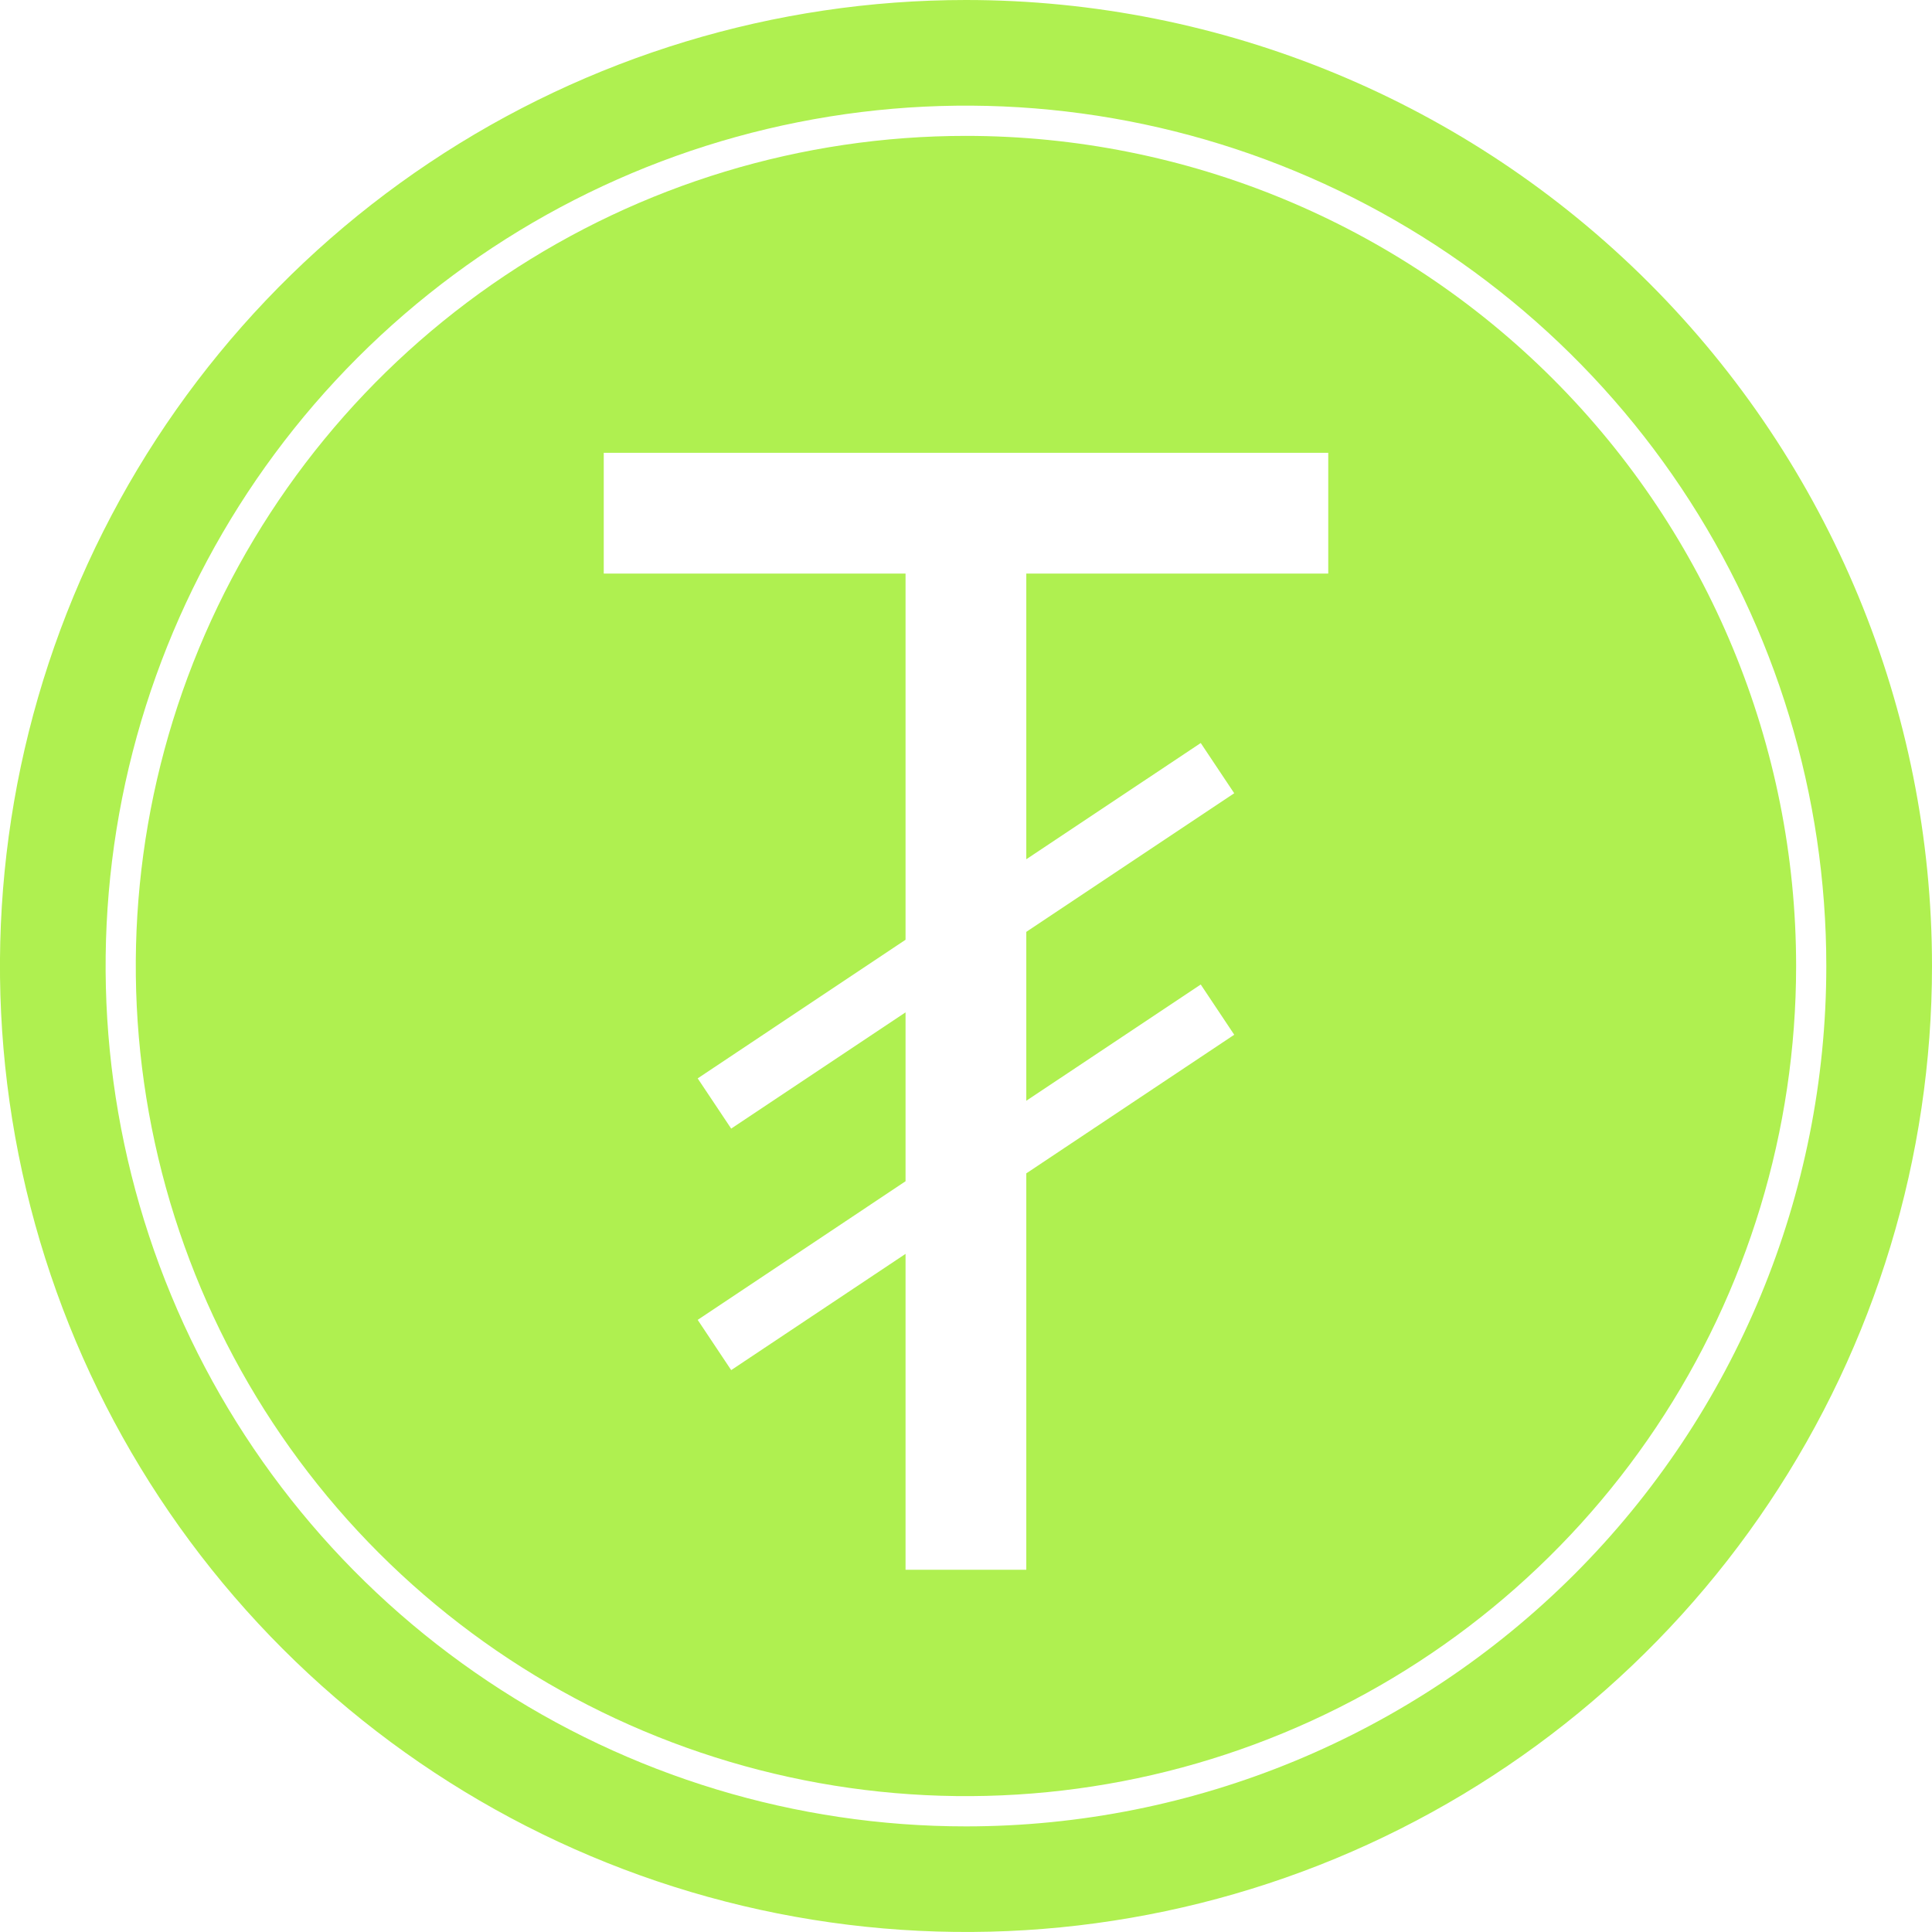 <?xml version="1.0" encoding="UTF-8"?> <svg xmlns="http://www.w3.org/2000/svg" width="24" height="24" viewBox="0 0 24 24" fill="none"><g clip-path="url(#clip0_41_1512)"><path d="M11.999 1.688C9.96 1.688 7.966 2.292 6.27 3.425C4.574 4.559 3.253 6.169 2.472 8.054C1.691 9.938 1.487 12.011 1.885 14.012C2.283 16.012 3.265 17.85 4.707 19.292C6.15 20.734 7.987 21.716 9.988 22.114C11.988 22.512 14.062 22.308 15.946 21.527C17.83 20.747 19.441 19.425 20.574 17.729C21.707 16.033 22.312 14.04 22.312 12C22.312 9.265 21.226 6.642 19.292 4.708C17.358 2.774 14.735 1.688 11.999 1.688ZM16.5 7.125H12.749V10.674L14.916 9.23L15.332 9.854L12.749 11.576V13.674L14.916 12.23L15.332 12.854L12.749 14.576V19.5H11.249V15.576L9.083 17.02L8.667 16.396L11.249 14.674V12.576L9.083 14.02L8.667 13.396L11.249 11.674V7.125H7.5V5.625H16.5V7.125Z" fill="#AFF050"></path><path d="M11.999 0C9.626 0 7.306 0.704 5.333 2.022C3.359 3.341 1.821 5.215 0.913 7.408C0.005 9.601 -0.233 12.013 0.23 14.341C0.693 16.669 1.836 18.807 3.514 20.485C5.192 22.163 7.331 23.306 9.658 23.769C11.986 24.232 14.399 23.995 16.592 23.087C18.784 22.178 20.659 20.64 21.977 18.667C23.296 16.694 24 14.373 24 12C24 8.817 22.735 5.765 20.485 3.515C18.234 1.264 15.182 0 11.999 0ZM11.999 22.688C9.886 22.688 7.819 22.061 6.062 20.886C4.304 19.712 2.934 18.043 2.126 16.09C1.317 14.137 1.105 11.988 1.517 9.915C1.93 7.842 2.948 5.937 4.442 4.443C5.937 2.948 7.841 1.93 9.914 1.518C11.988 1.105 14.137 1.317 16.089 2.126C18.042 2.935 19.712 4.305 20.886 6.062C22.06 7.82 22.687 9.886 22.687 12C22.687 14.835 21.561 17.553 19.557 19.557C17.552 21.561 14.834 22.688 11.999 22.688Z" fill="#AFF050"></path></g><defs><clipPath id="clip0_41_1512"><rect width="24" height="24" fill="white"></rect></clipPath></defs></svg> 